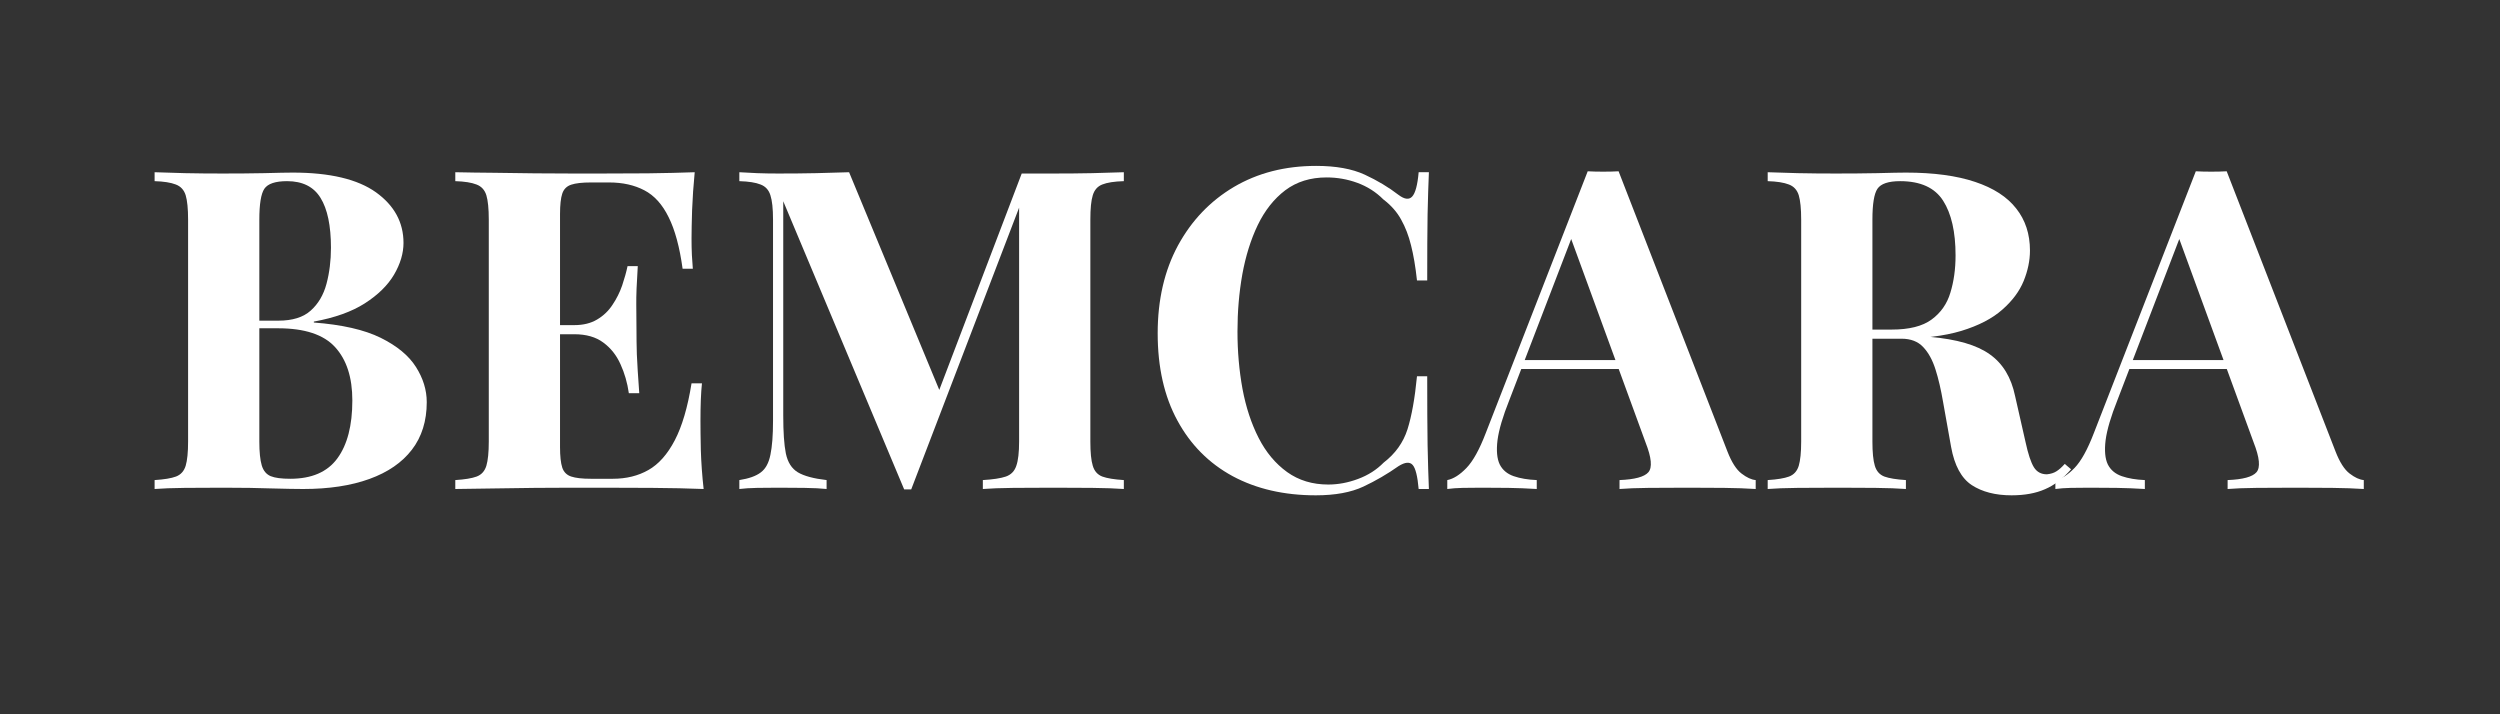 <svg xmlns="http://www.w3.org/2000/svg" xmlns:xlink="http://www.w3.org/1999/xlink" width="280" zoomAndPan="magnify" viewBox="0 0 210 60" height="80" preserveAspectRatio="xMidYMid meet" version="1.0"><rect x="0" y="0" width="210" height="60" fill="#333333" stroke="none"/><defs><g></g></defs><g fill="#ffffff" fill-opacity="1"><g transform="translate(11.706, 41.076)"><g><path d="M 1.281 -26.609 C 1.926 -26.586 2.773 -26.562 3.828 -26.531 C 4.879 -26.508 5.938 -26.5 7 -26.5 C 8.195 -26.5 9.359 -26.508 10.484 -26.531 C 11.617 -26.562 12.422 -26.578 12.891 -26.578 C 16.004 -26.578 18.332 -26.023 19.875 -24.922 C 21.414 -23.816 22.188 -22.398 22.188 -20.672 C 22.188 -19.797 21.922 -18.906 21.391 -18 C 20.859 -17.102 20.039 -16.301 18.938 -15.594 C 17.844 -14.895 16.414 -14.383 14.656 -14.062 L 14.656 -13.984 C 17.02 -13.805 18.891 -13.379 20.266 -12.703 C 21.641 -12.023 22.629 -11.207 23.234 -10.25 C 23.836 -9.301 24.141 -8.316 24.141 -7.297 C 24.141 -5.711 23.723 -4.379 22.891 -3.297 C 22.066 -2.223 20.879 -1.406 19.328 -0.844 C 17.773 -0.281 15.922 0 13.766 0 C 13.16 0 12.289 -0.016 11.156 -0.047 C 10.031 -0.086 8.664 -0.109 7.062 -0.109 C 5.957 -0.109 4.879 -0.102 3.828 -0.094 C 2.773 -0.082 1.926 -0.051 1.281 0 L 1.281 -0.75 C 2.082 -0.801 2.68 -0.898 3.078 -1.047 C 3.484 -1.203 3.754 -1.504 3.891 -1.953 C 4.023 -2.398 4.094 -3.078 4.094 -3.984 L 4.094 -22.625 C 4.094 -23.551 4.023 -24.234 3.891 -24.672 C 3.754 -25.117 3.477 -25.422 3.062 -25.578 C 2.645 -25.742 2.051 -25.836 1.281 -25.859 Z M 12.406 -25.859 C 11.426 -25.859 10.789 -25.645 10.5 -25.219 C 10.219 -24.801 10.078 -23.938 10.078 -22.625 L 10.078 -3.984 C 10.078 -3.109 10.145 -2.441 10.281 -1.984 C 10.414 -1.535 10.664 -1.234 11.031 -1.078 C 11.395 -0.93 11.941 -0.859 12.672 -0.859 C 14.473 -0.859 15.789 -1.426 16.625 -2.562 C 17.469 -3.707 17.891 -5.332 17.891 -7.438 C 17.891 -9.375 17.406 -10.867 16.438 -11.922 C 15.477 -12.973 13.883 -13.5 11.656 -13.5 L 8.453 -13.5 C 8.453 -13.5 8.453 -13.602 8.453 -13.812 C 8.453 -14.031 8.453 -14.141 8.453 -14.141 L 11.688 -14.141 C 12.863 -14.141 13.766 -14.422 14.391 -14.984 C 15.023 -15.547 15.469 -16.297 15.719 -17.234 C 15.969 -18.172 16.094 -19.18 16.094 -20.266 C 16.094 -22.117 15.801 -23.516 15.219 -24.453 C 14.645 -25.391 13.707 -25.859 12.406 -25.859 Z M 12.406 -25.859"></path></g></g></g><g fill="#ffffff" fill-opacity="1"><g transform="translate(36.964, 41.076)"><g><path d="M 21.391 -26.609 C 21.285 -25.516 21.211 -24.453 21.172 -23.422 C 21.141 -22.391 21.125 -21.598 21.125 -21.047 C 21.125 -20.547 21.133 -20.07 21.156 -19.625 C 21.188 -19.176 21.211 -18.801 21.234 -18.5 L 20.375 -18.5 C 20.125 -20.32 19.734 -21.766 19.203 -22.828 C 18.68 -23.898 18 -24.656 17.156 -25.094 C 16.32 -25.531 15.336 -25.75 14.203 -25.75 L 12.672 -25.75 C 11.941 -25.75 11.391 -25.688 11.016 -25.562 C 10.641 -25.438 10.391 -25.188 10.266 -24.812 C 10.141 -24.438 10.078 -23.859 10.078 -23.078 L 10.078 -3.531 C 10.078 -2.758 10.141 -2.18 10.266 -1.797 C 10.391 -1.422 10.641 -1.172 11.016 -1.047 C 11.391 -0.922 11.941 -0.859 12.672 -0.859 L 14.516 -0.859 C 15.641 -0.859 16.633 -1.102 17.5 -1.594 C 18.363 -2.082 19.102 -2.914 19.719 -4.094 C 20.332 -5.27 20.801 -6.863 21.125 -8.875 L 22 -8.875 C 21.914 -8.07 21.875 -7.02 21.875 -5.719 C 21.875 -5.133 21.883 -4.316 21.906 -3.266 C 21.938 -2.211 22.016 -1.125 22.141 0 C 20.859 -0.051 19.414 -0.082 17.812 -0.094 C 16.207 -0.102 14.781 -0.109 13.531 -0.109 C 12.906 -0.109 12.102 -0.109 11.125 -0.109 C 10.145 -0.109 9.094 -0.102 7.969 -0.094 C 6.844 -0.082 5.703 -0.066 4.547 -0.047 C 3.391 -0.035 2.301 -0.02 1.281 0 L 1.281 -0.75 C 2.082 -0.801 2.68 -0.898 3.078 -1.047 C 3.484 -1.203 3.754 -1.504 3.891 -1.953 C 4.023 -2.398 4.094 -3.078 4.094 -3.984 L 4.094 -22.625 C 4.094 -23.551 4.023 -24.234 3.891 -24.672 C 3.754 -25.117 3.477 -25.422 3.062 -25.578 C 2.645 -25.742 2.051 -25.836 1.281 -25.859 L 1.281 -26.609 C 2.301 -26.586 3.391 -26.57 4.547 -26.562 C 5.703 -26.551 6.844 -26.535 7.969 -26.516 C 9.094 -26.504 10.145 -26.5 11.125 -26.5 C 12.102 -26.5 12.906 -26.5 13.531 -26.5 C 14.688 -26.5 15.992 -26.504 17.453 -26.516 C 18.922 -26.535 20.234 -26.566 21.391 -26.609 Z M 15.531 -13.766 C 15.531 -13.766 15.531 -13.633 15.531 -13.375 C 15.531 -13.125 15.531 -13 15.531 -13 L 8.953 -13 C 8.953 -13 8.953 -13.125 8.953 -13.375 C 8.953 -13.633 8.953 -13.766 8.953 -13.766 Z M 16.609 -18.719 C 16.516 -17.289 16.473 -16.203 16.484 -15.453 C 16.492 -14.703 16.5 -14.016 16.5 -13.391 C 16.5 -12.754 16.508 -12.062 16.531 -11.312 C 16.562 -10.562 16.629 -9.473 16.734 -8.047 L 15.859 -8.047 C 15.734 -8.922 15.5 -9.734 15.156 -10.484 C 14.82 -11.234 14.344 -11.836 13.719 -12.297 C 13.094 -12.766 12.281 -13 11.281 -13 L 11.281 -13.766 C 12.031 -13.766 12.664 -13.922 13.188 -14.234 C 13.719 -14.547 14.148 -14.957 14.484 -15.469 C 14.828 -15.977 15.098 -16.52 15.297 -17.094 C 15.492 -17.676 15.645 -18.219 15.75 -18.719 Z M 16.609 -18.719"></path></g></g></g><g fill="#ffffff" fill-opacity="1"><g transform="translate(60.793, 41.076)"><g><path d="M 33.609 -26.609 L 33.609 -25.859 C 32.805 -25.836 32.203 -25.742 31.797 -25.578 C 31.398 -25.422 31.133 -25.117 31 -24.672 C 30.863 -24.234 30.797 -23.551 30.797 -22.625 L 30.797 -3.984 C 30.797 -3.078 30.863 -2.398 31 -1.953 C 31.133 -1.504 31.398 -1.203 31.797 -1.047 C 32.203 -0.898 32.805 -0.801 33.609 -0.75 L 33.609 0 C 32.91 -0.051 32.023 -0.082 30.953 -0.094 C 29.891 -0.102 28.805 -0.109 27.703 -0.109 C 26.504 -0.109 25.379 -0.102 24.328 -0.094 C 23.273 -0.082 22.422 -0.051 21.766 0 L 21.766 -0.75 C 22.617 -0.801 23.266 -0.898 23.703 -1.047 C 24.141 -1.203 24.43 -1.504 24.578 -1.953 C 24.734 -2.398 24.812 -3.078 24.812 -3.984 L 24.812 -24.328 L 25.078 -24.328 L 15.75 0.031 L 15.156 0.031 L 5 -24.172 L 5 -6.172 C 5 -4.785 5.07 -3.723 5.219 -2.984 C 5.375 -2.242 5.707 -1.719 6.219 -1.406 C 6.738 -1.094 7.547 -0.875 8.641 -0.75 L 8.641 0 C 8.172 -0.051 7.547 -0.082 6.766 -0.094 C 5.984 -0.102 5.258 -0.109 4.594 -0.109 C 4.008 -0.109 3.414 -0.102 2.812 -0.094 C 2.219 -0.082 1.719 -0.051 1.312 0 L 1.312 -0.75 C 2.113 -0.875 2.711 -1.086 3.109 -1.391 C 3.516 -1.691 3.785 -2.188 3.922 -2.875 C 4.066 -3.562 4.141 -4.508 4.141 -5.719 L 4.141 -22.625 C 4.141 -23.551 4.066 -24.234 3.922 -24.672 C 3.785 -25.117 3.508 -25.422 3.094 -25.578 C 2.688 -25.742 2.094 -25.836 1.312 -25.859 L 1.312 -26.609 C 1.719 -26.586 2.219 -26.562 2.812 -26.531 C 3.414 -26.508 4.008 -26.5 4.594 -26.5 C 5.664 -26.5 6.723 -26.508 7.766 -26.531 C 8.805 -26.562 9.727 -26.586 10.531 -26.609 L 18.422 -7.562 L 17.484 -6.688 L 25.031 -26.5 C 25.457 -26.5 25.895 -26.5 26.344 -26.5 C 26.801 -26.5 27.254 -26.5 27.703 -26.5 C 28.805 -26.5 29.891 -26.508 30.953 -26.531 C 32.023 -26.562 32.91 -26.586 33.609 -26.609 Z M 33.609 -26.609"></path></g></g></g><g fill="#ffffff" fill-opacity="1"><g transform="translate(95.636, 41.076)"><g><path d="M 14.922 -27.141 C 16.578 -27.141 17.938 -26.895 19 -26.406 C 20.062 -25.914 21.008 -25.348 21.844 -24.703 C 22.344 -24.328 22.723 -24.281 22.984 -24.562 C 23.254 -24.852 23.438 -25.535 23.531 -26.609 L 24.391 -26.609 C 24.348 -25.641 24.312 -24.457 24.281 -23.062 C 24.258 -21.676 24.25 -19.828 24.25 -17.516 L 23.391 -17.516 C 23.266 -18.672 23.098 -19.656 22.891 -20.469 C 22.691 -21.281 22.414 -22 22.062 -22.625 C 21.719 -23.258 21.219 -23.828 20.562 -24.328 C 19.938 -24.953 19.207 -25.414 18.375 -25.719 C 17.551 -26.02 16.691 -26.172 15.797 -26.172 C 14.441 -26.172 13.285 -25.812 12.328 -25.094 C 11.379 -24.375 10.609 -23.398 10.016 -22.172 C 9.43 -20.953 9 -19.57 8.719 -18.031 C 8.445 -16.488 8.312 -14.891 8.312 -13.234 C 8.312 -11.555 8.453 -9.945 8.734 -8.406 C 9.023 -6.863 9.477 -5.488 10.094 -4.281 C 10.707 -3.082 11.504 -2.129 12.484 -1.422 C 13.461 -0.723 14.613 -0.375 15.938 -0.375 C 16.77 -0.375 17.602 -0.531 18.438 -0.844 C 19.281 -1.156 20 -1.613 20.594 -2.219 C 21.57 -2.969 22.238 -3.898 22.594 -5.016 C 22.945 -6.129 23.211 -7.613 23.391 -9.469 L 24.25 -9.469 C 24.25 -7.094 24.258 -5.172 24.281 -3.703 C 24.312 -2.234 24.348 -1 24.391 0 L 23.531 0 C 23.438 -1.07 23.27 -1.742 23.031 -2.016 C 22.789 -2.297 22.395 -2.266 21.844 -1.922 C 20.914 -1.266 19.93 -0.691 18.891 -0.203 C 17.848 0.285 16.516 0.531 14.891 0.531 C 12.234 0.531 9.906 -0.004 7.906 -1.078 C 5.914 -2.16 4.367 -3.719 3.266 -5.75 C 2.16 -7.781 1.609 -10.223 1.609 -13.078 C 1.609 -15.891 2.176 -18.348 3.312 -20.453 C 4.457 -22.555 6.023 -24.195 8.016 -25.375 C 10.016 -26.551 12.316 -27.141 14.922 -27.141 Z M 14.922 -27.141"></path></g></g></g><g fill="#ffffff" fill-opacity="1"><g transform="translate(122.134, 41.076)"><g><path d="M 13.828 -26.688 L 22.969 -3.156 C 23.32 -2.25 23.719 -1.629 24.156 -1.297 C 24.594 -0.961 24.988 -0.781 25.344 -0.75 L 25.344 0 C 24.582 -0.051 23.695 -0.082 22.688 -0.094 C 21.676 -0.102 20.656 -0.109 19.625 -0.109 C 18.469 -0.109 17.375 -0.102 16.344 -0.094 C 15.32 -0.082 14.508 -0.051 13.906 0 L 13.906 -0.75 C 15.188 -0.801 15.992 -1.02 16.328 -1.406 C 16.672 -1.801 16.594 -2.633 16.094 -3.906 L 9.703 -21.391 L 10.375 -22.375 L 4.656 -7.484 C 4.102 -6.098 3.77 -4.969 3.656 -4.094 C 3.551 -3.219 3.613 -2.539 3.844 -2.062 C 4.082 -1.594 4.473 -1.266 5.016 -1.078 C 5.555 -0.891 6.203 -0.781 6.953 -0.75 L 6.953 0 C 6.129 -0.051 5.336 -0.082 4.578 -0.094 C 3.828 -0.102 3.066 -0.109 2.297 -0.109 C 1.742 -0.109 1.223 -0.102 0.734 -0.094 C 0.242 -0.082 -0.188 -0.051 -0.562 0 L -0.562 -0.75 C -0.039 -0.852 0.492 -1.191 1.047 -1.766 C 1.598 -2.336 2.141 -3.316 2.672 -4.703 L 11.234 -26.688 C 11.641 -26.664 12.07 -26.656 12.531 -26.656 C 13 -26.656 13.43 -26.664 13.828 -26.688 Z M 16.469 -10.828 L 16.469 -10.078 L 5.266 -10.078 L 5.641 -10.828 Z M 16.469 -10.828"></path></g></g></g><g fill="#ffffff" fill-opacity="1"><g transform="translate(147.205, 41.076)"><g><path d="M 1.281 -26.609 C 1.906 -26.586 2.75 -26.562 3.812 -26.531 C 4.875 -26.508 5.938 -26.5 7 -26.5 C 8.195 -26.5 9.359 -26.508 10.484 -26.531 C 11.617 -26.562 12.422 -26.578 12.891 -26.578 C 15.223 -26.578 17.16 -26.316 18.703 -25.797 C 20.242 -25.285 21.395 -24.539 22.156 -23.562 C 22.926 -22.594 23.312 -21.414 23.312 -20.031 C 23.312 -19.188 23.133 -18.332 22.781 -17.469 C 22.426 -16.602 21.828 -15.801 20.984 -15.062 C 20.148 -14.32 19.004 -13.727 17.547 -13.281 C 16.098 -12.844 14.27 -12.625 12.062 -12.625 L 8.453 -12.625 L 8.453 -13.391 L 11.688 -13.391 C 13.164 -13.391 14.285 -13.672 15.047 -14.234 C 15.816 -14.797 16.344 -15.547 16.625 -16.484 C 16.914 -17.422 17.062 -18.469 17.062 -19.625 C 17.062 -21.602 16.711 -23.133 16.016 -24.219 C 15.316 -25.312 14.113 -25.859 12.406 -25.859 C 11.426 -25.859 10.789 -25.645 10.5 -25.219 C 10.219 -24.801 10.078 -23.938 10.078 -22.625 L 10.078 -3.984 C 10.078 -3.078 10.145 -2.398 10.281 -1.953 C 10.414 -1.504 10.68 -1.203 11.078 -1.047 C 11.484 -0.898 12.086 -0.801 12.891 -0.75 L 12.891 0 C 12.211 -0.051 11.359 -0.082 10.328 -0.094 C 9.305 -0.102 8.27 -0.109 7.219 -0.109 C 6.008 -0.109 4.875 -0.102 3.812 -0.094 C 2.75 -0.082 1.906 -0.051 1.281 0 L 1.281 -0.75 C 2.082 -0.801 2.68 -0.898 3.078 -1.047 C 3.484 -1.203 3.754 -1.504 3.891 -1.953 C 4.023 -2.398 4.094 -3.078 4.094 -3.984 L 4.094 -22.625 C 4.094 -23.551 4.023 -24.234 3.891 -24.672 C 3.754 -25.117 3.477 -25.422 3.062 -25.578 C 2.645 -25.742 2.051 -25.836 1.281 -25.859 Z M 8.391 -13.266 C 9.461 -13.242 10.395 -13.191 11.188 -13.109 C 11.977 -13.035 12.672 -12.969 13.266 -12.906 C 13.867 -12.844 14.41 -12.801 14.891 -12.781 C 17.172 -12.582 18.852 -12.094 19.938 -11.312 C 21.031 -10.539 21.738 -9.375 22.062 -7.812 L 22.938 -3.953 C 23.156 -2.941 23.391 -2.234 23.641 -1.828 C 23.891 -1.43 24.254 -1.234 24.734 -1.234 C 25.055 -1.266 25.32 -1.348 25.531 -1.484 C 25.75 -1.617 25.984 -1.828 26.234 -2.109 L 26.766 -1.656 C 26.086 -0.875 25.359 -0.316 24.578 0.016 C 23.805 0.359 22.867 0.531 21.766 0.531 C 20.41 0.531 19.297 0.242 18.422 -0.328 C 17.547 -0.91 16.969 -1.977 16.688 -3.531 L 16.016 -7.297 C 15.836 -8.348 15.625 -9.266 15.375 -10.047 C 15.125 -10.836 14.781 -11.461 14.344 -11.922 C 13.906 -12.391 13.297 -12.625 12.516 -12.625 L 8.453 -12.625 Z M 8.391 -13.266"></path></g></g></g><g fill="#ffffff" fill-opacity="1"><g transform="translate(173.214, 41.076)"><g><path d="M 13.828 -26.688 L 22.969 -3.156 C 23.32 -2.25 23.719 -1.629 24.156 -1.297 C 24.594 -0.961 24.988 -0.781 25.344 -0.75 L 25.344 0 C 24.582 -0.051 23.695 -0.082 22.688 -0.094 C 21.676 -0.102 20.656 -0.109 19.625 -0.109 C 18.469 -0.109 17.375 -0.102 16.344 -0.094 C 15.32 -0.082 14.508 -0.051 13.906 0 L 13.906 -0.75 C 15.188 -0.801 15.992 -1.02 16.328 -1.406 C 16.672 -1.801 16.594 -2.633 16.094 -3.906 L 9.703 -21.391 L 10.375 -22.375 L 4.656 -7.484 C 4.102 -6.098 3.77 -4.969 3.656 -4.094 C 3.551 -3.219 3.613 -2.539 3.844 -2.062 C 4.082 -1.594 4.473 -1.266 5.016 -1.078 C 5.555 -0.891 6.203 -0.781 6.953 -0.75 L 6.953 0 C 6.129 -0.051 5.336 -0.082 4.578 -0.094 C 3.828 -0.102 3.066 -0.109 2.297 -0.109 C 1.742 -0.109 1.223 -0.102 0.734 -0.094 C 0.242 -0.082 -0.188 -0.051 -0.562 0 L -0.562 -0.75 C -0.039 -0.852 0.492 -1.191 1.047 -1.766 C 1.598 -2.336 2.141 -3.316 2.672 -4.703 L 11.234 -26.688 C 11.641 -26.664 12.07 -26.656 12.531 -26.656 C 13 -26.656 13.43 -26.664 13.828 -26.688 Z M 16.469 -10.828 L 16.469 -10.078 L 5.266 -10.078 L 5.641 -10.828 Z M 16.469 -10.828"></path></g></g></g></svg>